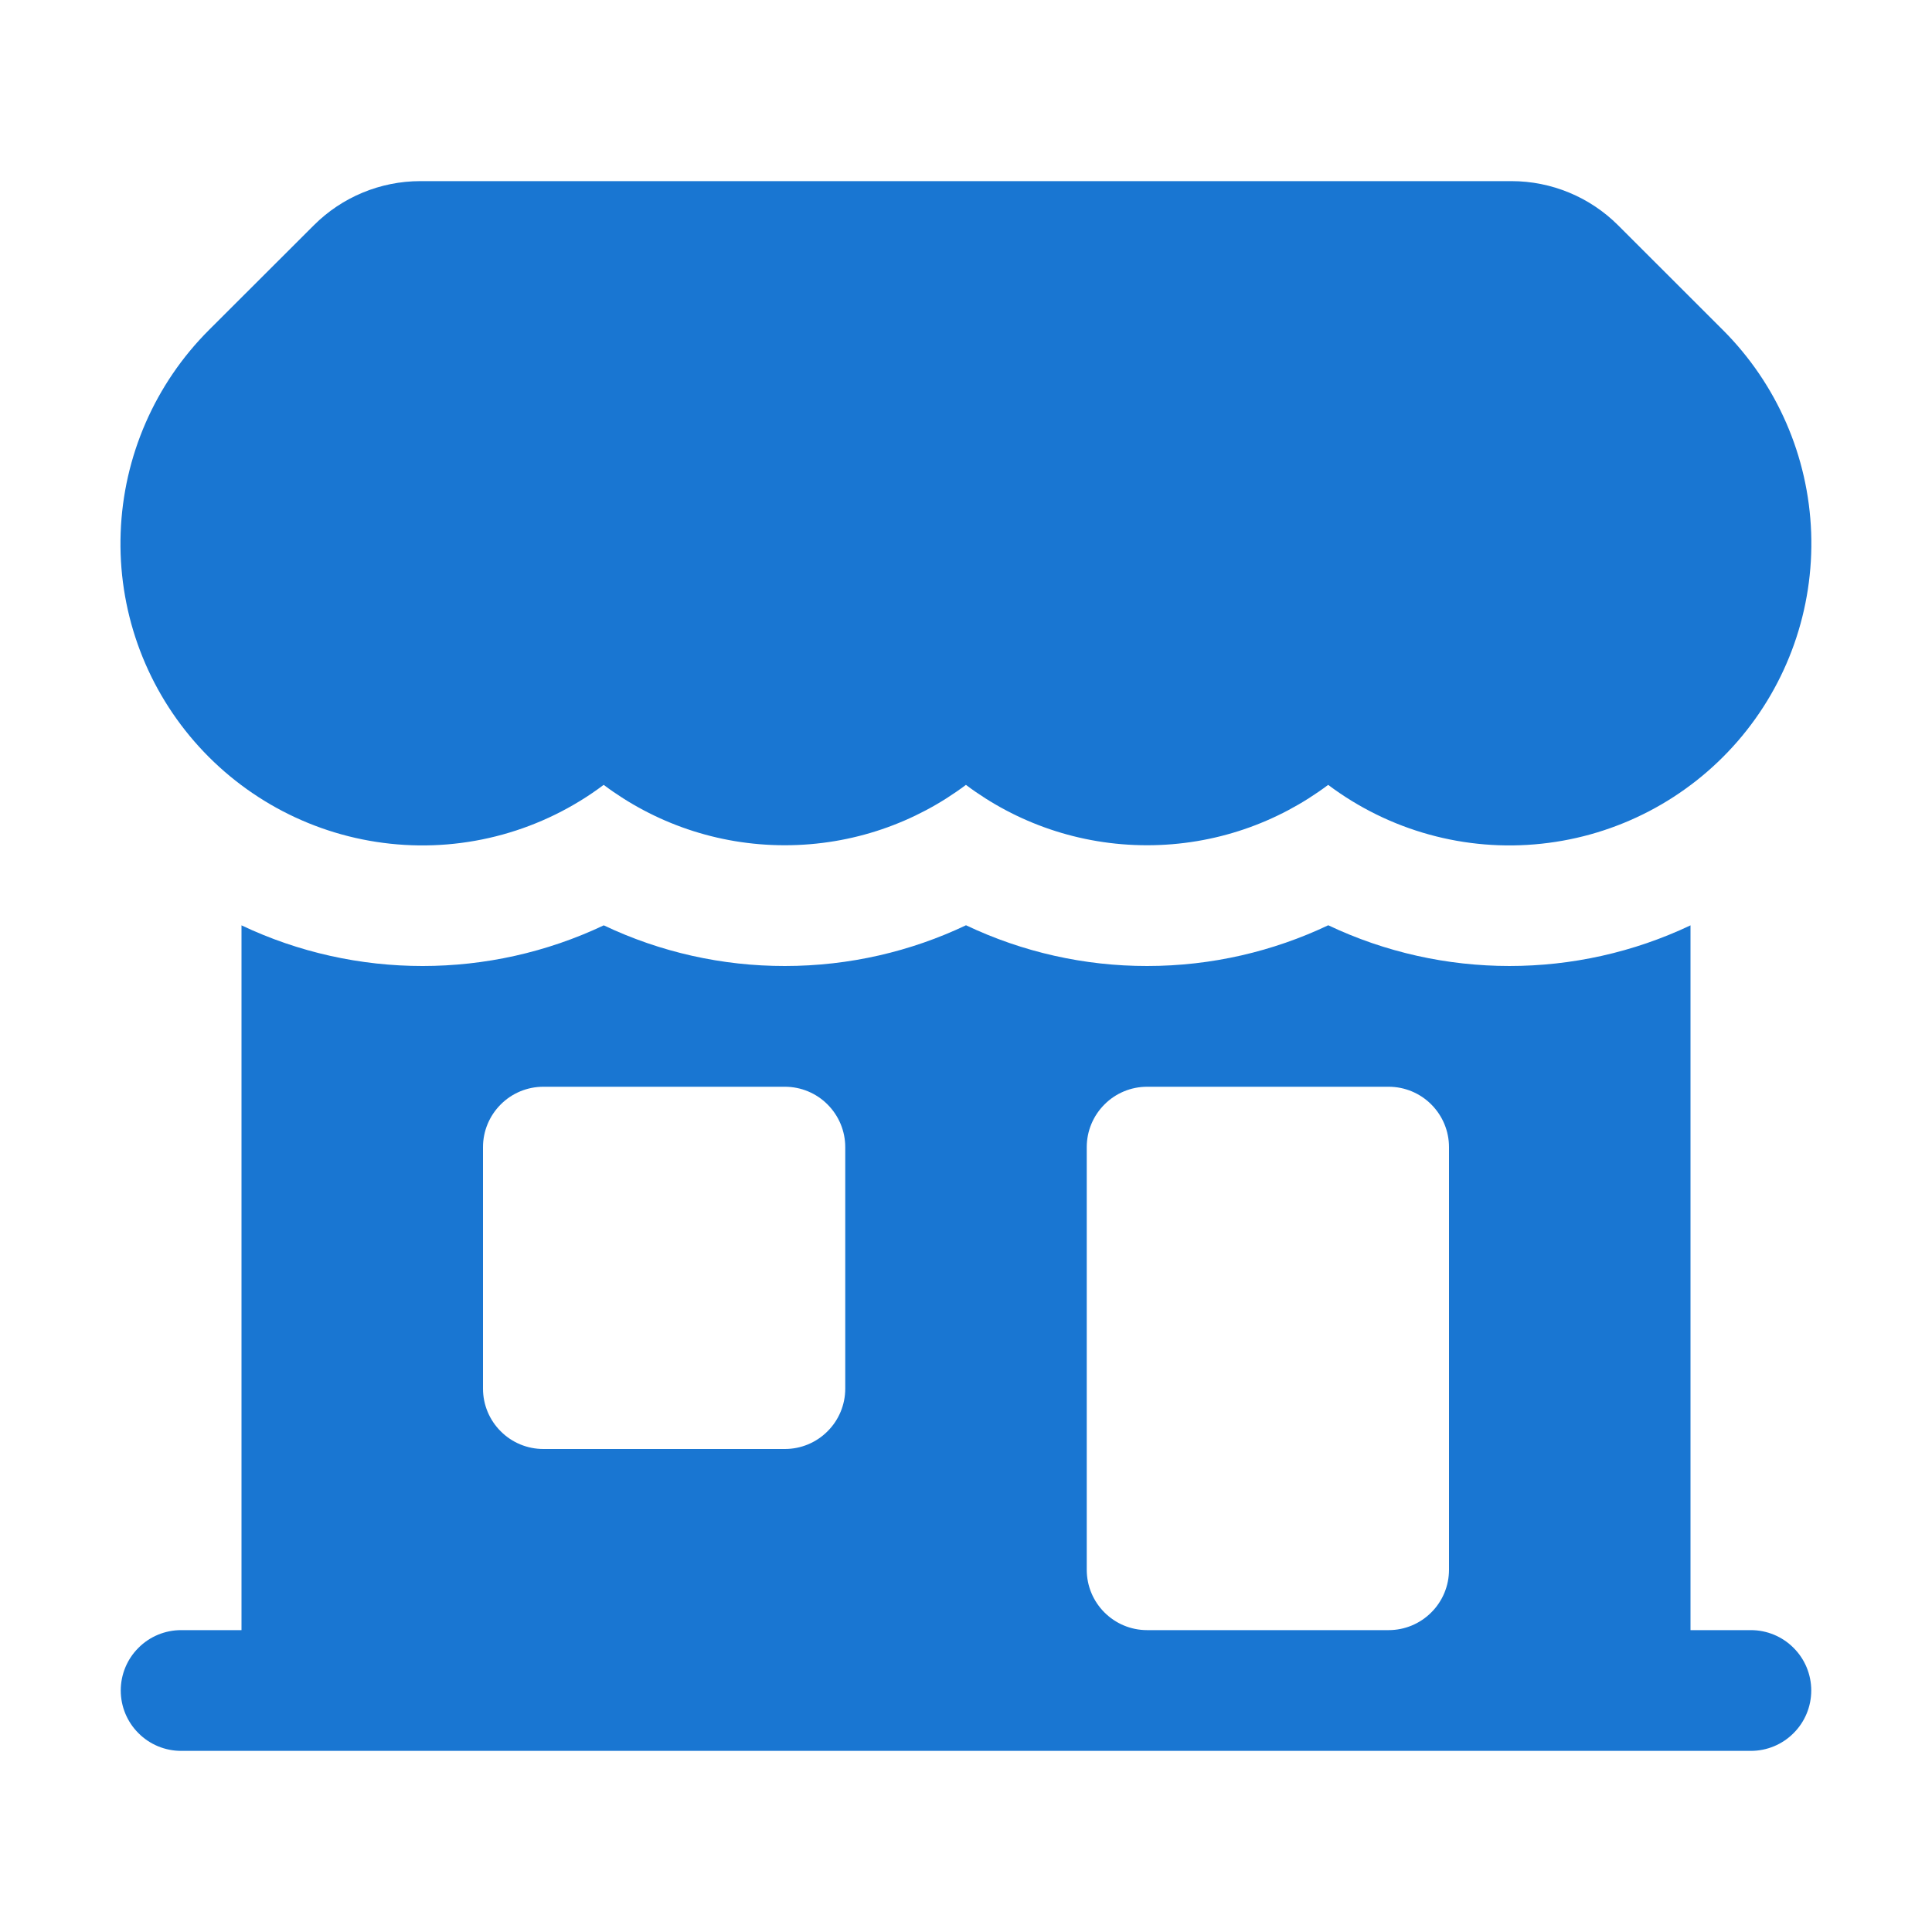 <svg width="24" height="24" viewBox="0 0 24 24" fill="none" xmlns="http://www.w3.org/2000/svg">
<path d="M5.222 2.25C4.725 2.25 4.248 2.448 3.897 2.8L2.597 4.098C1.925 4.769 1.533 5.669 1.499 6.617C1.464 7.566 1.791 8.492 2.413 9.209C3.035 9.926 3.906 10.381 4.85 10.481C5.793 10.582 6.74 10.32 7.499 9.75C8.126 10.22 8.905 10.5 9.749 10.5C10.593 10.5 11.373 10.22 11.999 9.75C12.625 10.22 13.405 10.5 14.249 10.5C15.093 10.5 15.872 10.22 16.499 9.75C17.258 10.32 18.204 10.582 19.148 10.481C20.092 10.381 20.963 9.926 21.585 9.209C22.207 8.492 22.533 7.566 22.499 6.617C22.465 5.669 22.073 4.769 21.401 4.098L20.101 2.799C19.75 2.448 19.273 2.25 18.776 2.25H5.222Z" fill="#1976D2"/>
<path fill-rule="evenodd" clip-rule="evenodd" d="M3 20.25V11.495C4.42 12.169 6.08 12.168 7.5 11.495C8.203 11.829 8.972 12.001 9.75 12C10.554 12 11.318 11.818 12 11.494C12.703 11.828 13.472 12.001 14.25 12C15.054 12 15.817 11.818 16.5 11.494C17.92 12.168 19.58 12.169 21 11.495V20.25H21.75C21.949 20.25 22.14 20.329 22.28 20.47C22.421 20.61 22.5 20.801 22.5 21C22.5 21.199 22.421 21.39 22.28 21.53C22.14 21.671 21.949 21.75 21.75 21.75H2.25C2.051 21.75 1.86 21.671 1.72 21.53C1.579 21.39 1.5 21.199 1.5 21C1.5 20.801 1.579 20.61 1.72 20.47C1.86 20.329 2.051 20.25 2.25 20.25H3ZM6 14.25C6 14.051 6.079 13.861 6.22 13.72C6.36 13.579 6.551 13.5 6.75 13.5H9.75C9.949 13.5 10.14 13.579 10.28 13.72C10.421 13.861 10.5 14.051 10.5 14.25V17.25C10.5 17.449 10.421 17.64 10.28 17.78C10.14 17.921 9.949 18 9.75 18H6.75C6.551 18 6.36 17.921 6.22 17.78C6.079 17.64 6 17.449 6 17.25V14.25ZM14.25 13.5C14.051 13.5 13.86 13.579 13.72 13.72C13.579 13.861 13.5 14.051 13.5 14.25V19.5C13.5 19.914 13.836 20.25 14.25 20.25H17.25C17.449 20.25 17.64 20.171 17.78 20.03C17.921 19.89 18 19.699 18 19.5V14.25C18 14.051 17.921 13.861 17.78 13.72C17.64 13.579 17.449 13.5 17.25 13.5H14.25Z" fill="#1976D2"/>
</svg>
